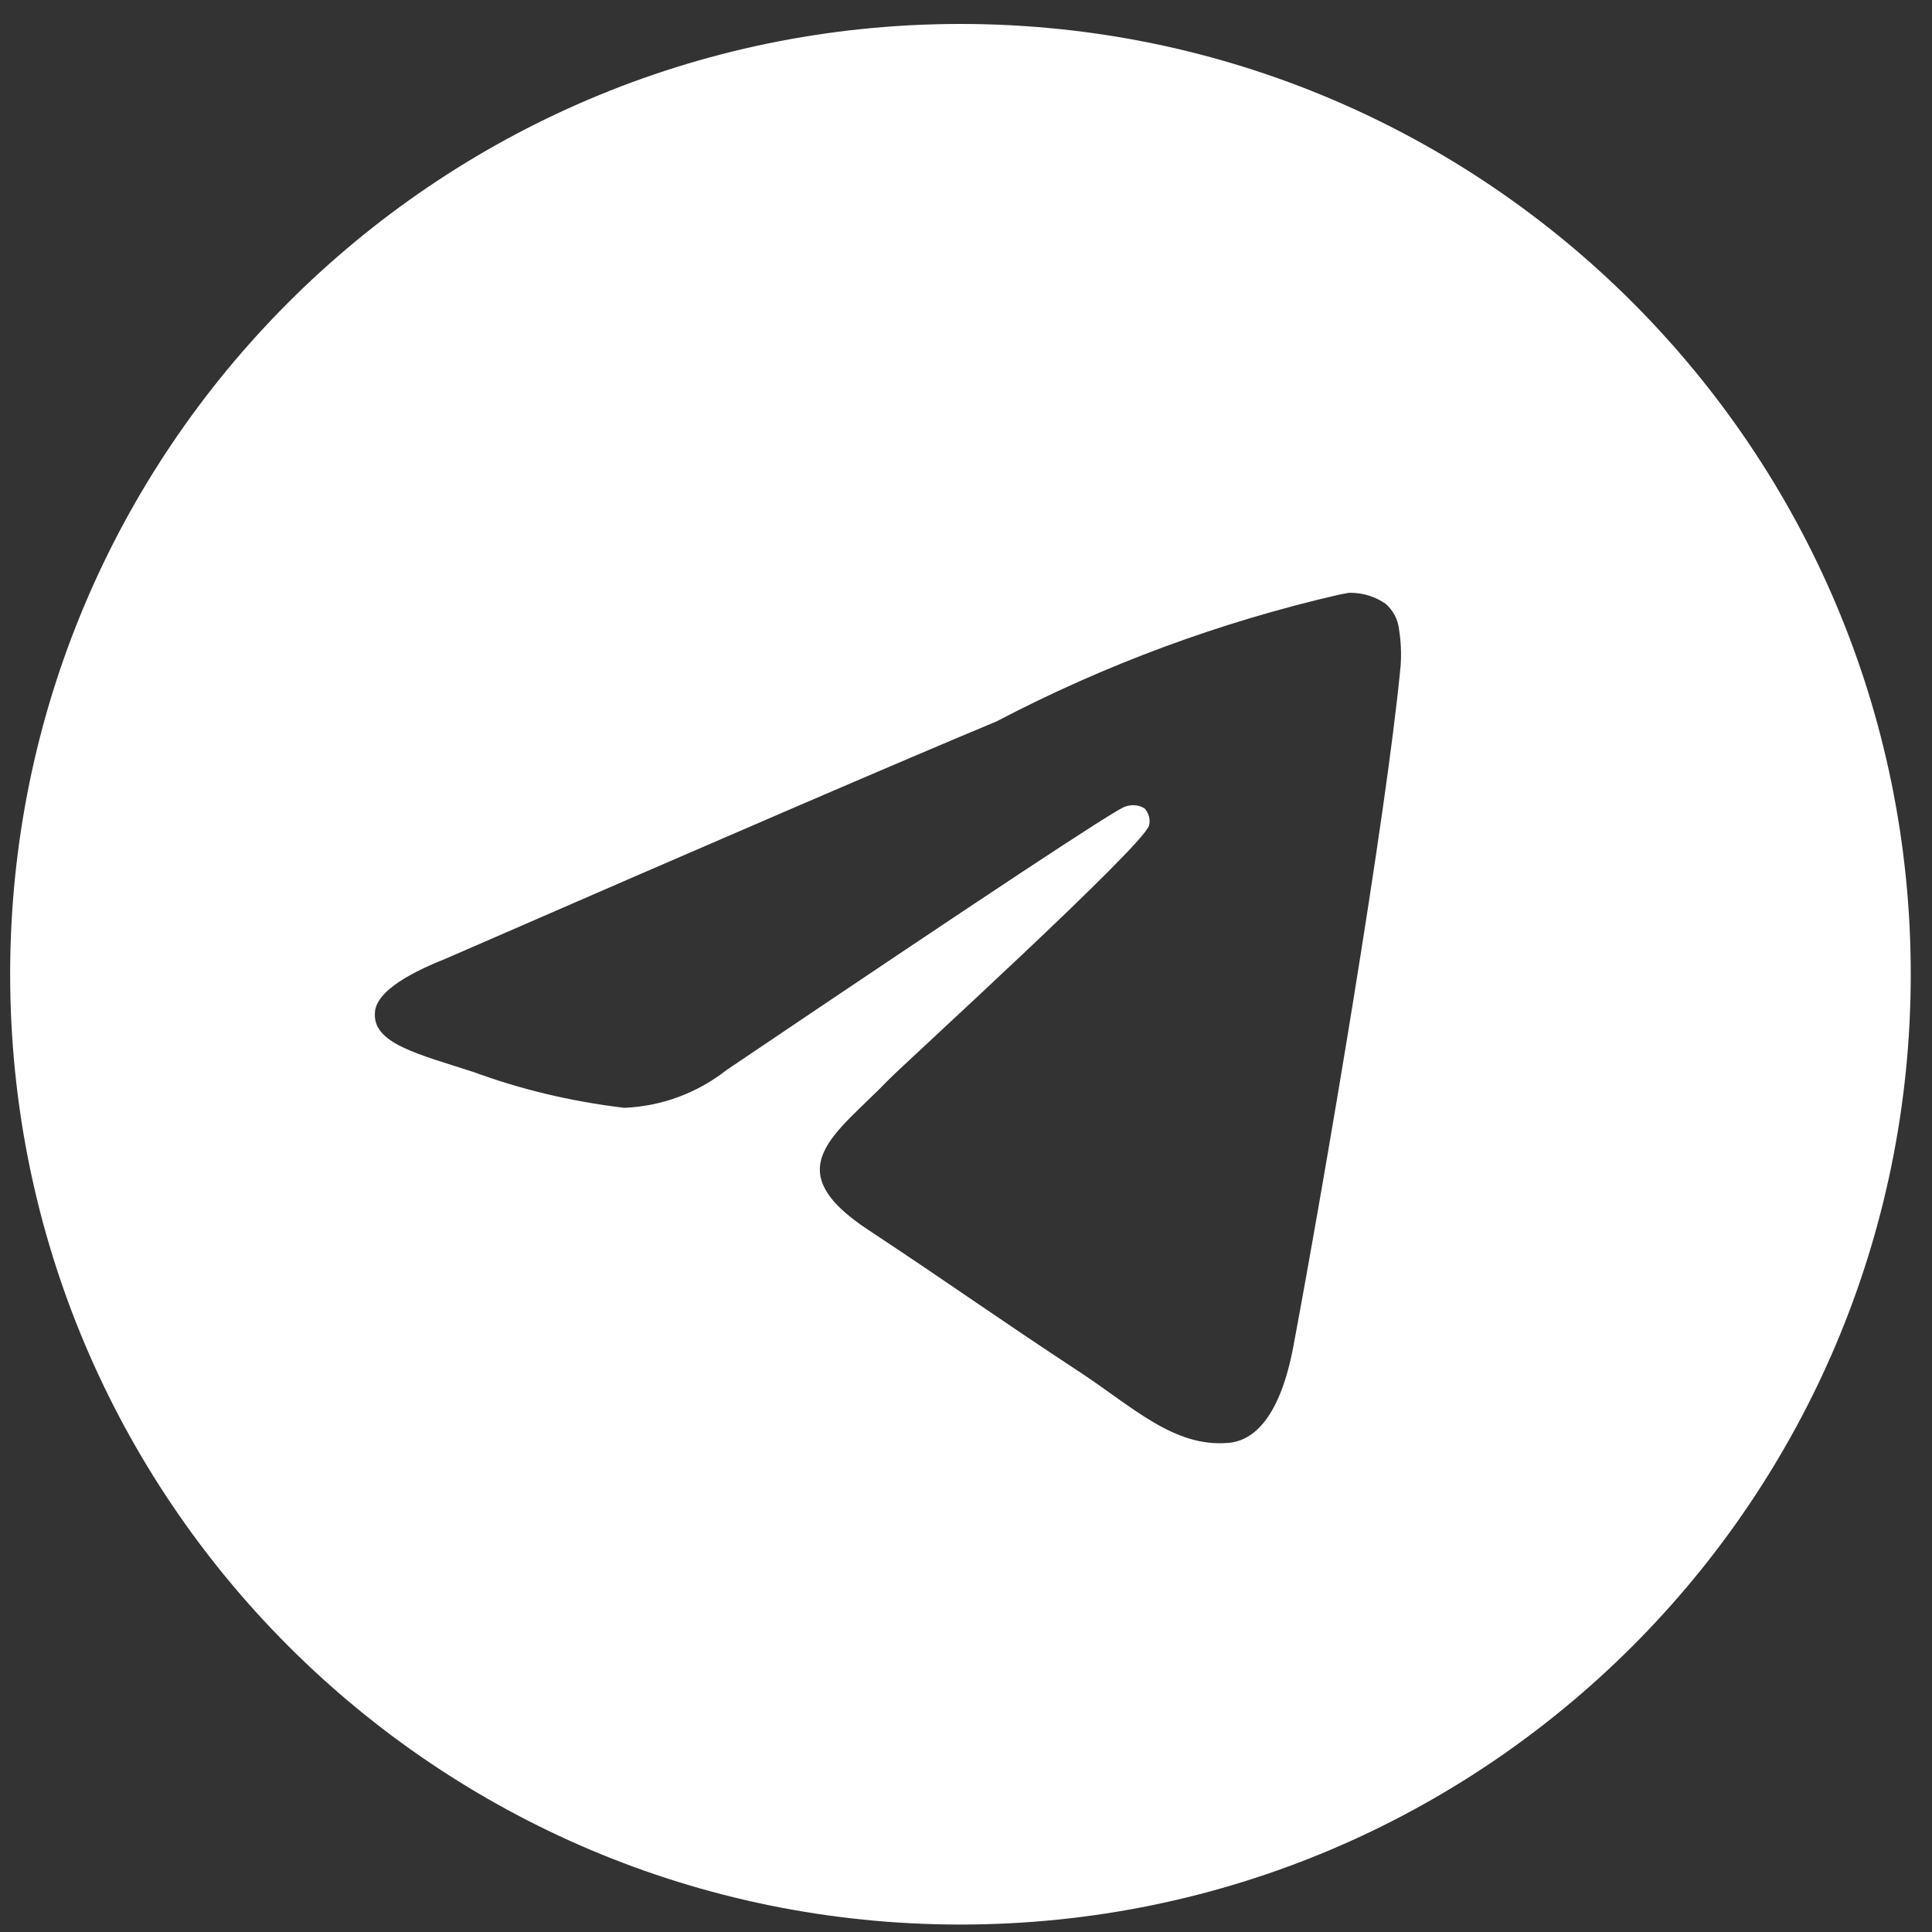 <?xml version="1.0" encoding="UTF-8"?> <svg xmlns="http://www.w3.org/2000/svg" width="35" height="35" viewBox="0 0 35 35" fill="none"><rect x="0" y="0" width="35" height="35" fill="#333333" stroke="none"/> <g clip-path="url(#clip0_132_752)"> <g clip-path="url(#clip1_132_752)"> <path d="M24.437 10.739H24.463C24.701 10.739 24.923 10.813 25.105 10.941L25.102 10.939C25.237 11.056 25.324 11.22 25.345 11.399V11.403C25.381 11.629 25.39 11.858 25.372 12.087V12.077C25.115 14.784 24 21.352 23.432 24.383C23.192 25.667 22.72 26.097 22.263 26.138C21.27 26.231 20.515 25.482 19.553 24.851C18.046 23.862 17.195 23.247 15.733 22.283C14.042 21.171 15.138 20.557 16.101 19.558C16.353 19.295 20.733 15.311 20.818 14.95C20.829 14.896 20.828 14.841 20.814 14.789C20.8 14.736 20.774 14.688 20.738 14.647C20.675 14.607 20.602 14.586 20.527 14.587C20.475 14.587 20.427 14.597 20.38 14.614L20.383 14.613C20.232 14.647 17.825 16.238 13.163 19.384C12.633 19.801 11.986 20.041 11.312 20.069H11.305C10.314 19.949 9.415 19.729 8.56 19.414L8.645 19.442C7.573 19.092 6.721 18.908 6.795 18.316C6.833 18.008 7.258 17.693 8.068 17.37C13.058 15.196 16.386 13.763 18.051 13.07C20.013 12.042 22.099 11.27 24.257 10.773L24.437 10.739ZM17.36 0.434C7.87 0.456 0.184 8.155 0.184 17.649C0.184 27.157 7.891 34.865 17.399 34.865C26.908 34.865 34.615 27.158 34.615 17.649C34.615 8.155 26.929 0.456 17.44 0.434H17.358H17.36Z" fill="white"></path> </g> </g> <defs> <clipPath id="clip0_132_752"> <rect width="35" height="35" fill="white"></rect> </clipPath> <clipPath id="clip1_132_752"> <rect width="35" height="35" fill="white"></rect> </clipPath> </defs> </svg> 